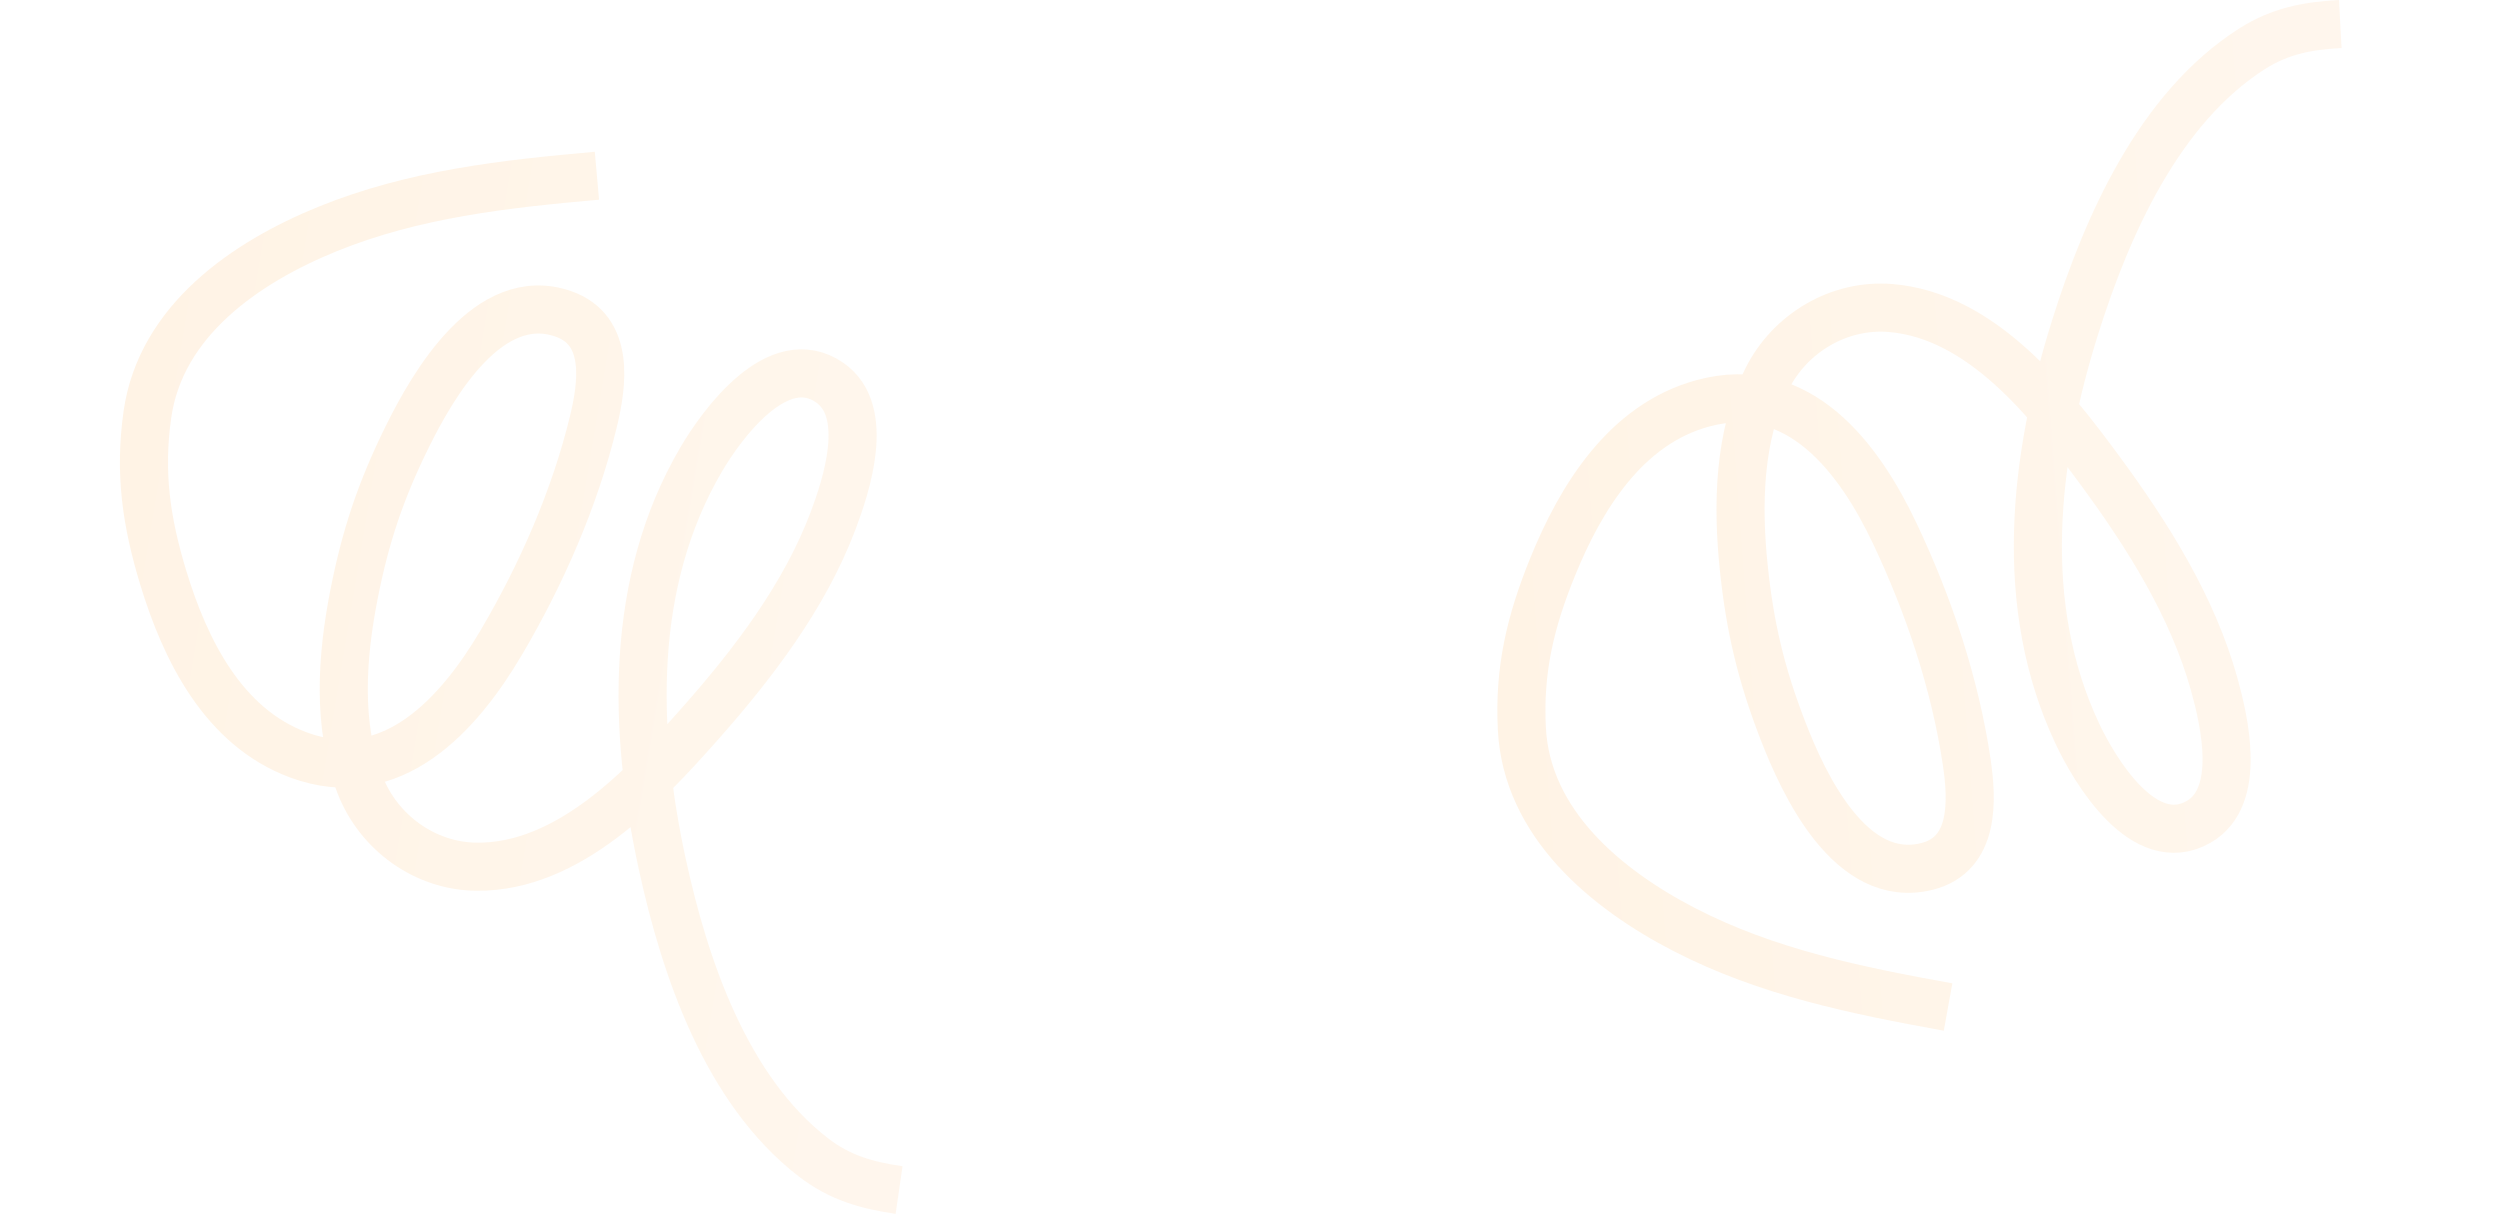 <?xml version="1.0" encoding="UTF-8"?> <svg xmlns="http://www.w3.org/2000/svg" width="2599" height="1262" viewBox="0 0 2599 1262" fill="none"><path opacity="0.1" d="M2025.21 1046.9C1930.65 1029.8 1837.23 1010.96 1750.97 966.389C1669.75 924.422 1587.18 856.179 1582.13 757.719C1579 696.725 1590.83 646.738 1613.96 589.734C1643.12 517.886 1689.71 441.167 1770.29 419.29C1870.37 392.117 1932.85 476.573 1969.77 554.457C2005.04 628.848 2032.47 710.561 2044.59 792.194C2050.49 831.985 2053.24 888.134 2003.43 900.699C1923.91 920.76 1875.19 815.666 1853.4 759.278C1830.9 701.041 1819.27 652.31 1812.81 590.059C1806.12 525.604 1807.27 453.467 1837.03 393.874C1860.81 346.264 1911.87 315.834 1965.39 320.208C2060.48 327.981 2131.71 419.173 2183.4 489.442C2232.62 556.349 2279.46 630.686 2301.92 711.472C2312.62 749.966 2330.9 828.667 2285.68 854.409C2228.8 886.795 2177.76 801.208 2159.69 762.869C2096.69 629.228 2114.36 476.739 2157.36 339.967C2190.33 235.126 2244.33 112.597 2341 50.875C2370.52 32.028 2399.37 26.777 2432.95 24.964" stroke="url(#paint0_linear_155_39)" stroke-width="50"></path><path opacity="0.1" d="M620.559 182.685C524.838 191.205 430.109 201.563 340.191 238.191C255.523 272.681 167.142 333.217 153.256 430.823C144.653 491.288 151.931 542.137 169.844 600.991C192.421 675.171 231.921 755.771 310.199 784.809C407.428 820.876 477.256 742.385 521.036 668.139C562.853 597.222 597.529 518.31 616.937 438.097C626.397 398.999 634.187 343.325 585.713 326.33C508.314 299.195 450.338 399.479 423.567 453.678C395.919 509.655 379.945 557.141 367.91 618.559C355.449 682.15 350.103 754.098 374.384 816.127C393.782 865.683 441.904 900.585 495.594 901.043C590.995 901.858 670.143 817.445 727.95 752.112C782.992 689.905 836.328 620.083 865.967 541.646C880.089 504.271 905.371 427.534 862.656 397.828C808.915 360.455 750.383 441.103 728.934 477.66C654.167 605.091 658.047 758.552 688.569 898.638C711.965 1006.02 754.723 1132.91 845.452 1203.08C873.157 1224.51 901.413 1232.33 934.691 1237.16" stroke="url(#paint1_linear_155_39)" stroke-width="50"></path><defs><linearGradient id="paint0_linear_155_39" x1="1486.41" y1="-92.315" x2="2306.18" y2="-153.905" gradientUnits="userSpaceOnUse"><stop stop-color="#FF8C00"></stop><stop offset="1" stop-color="#FFAE4B"></stop></linearGradient><linearGradient id="paint1_linear_155_39" x1="-18.561" y1="1268.8" x2="792.345" y2="1403.9" gradientUnits="userSpaceOnUse"><stop stop-color="#FF8C00"></stop><stop offset="1" stop-color="#FFAE4B"></stop></linearGradient></defs></svg> 